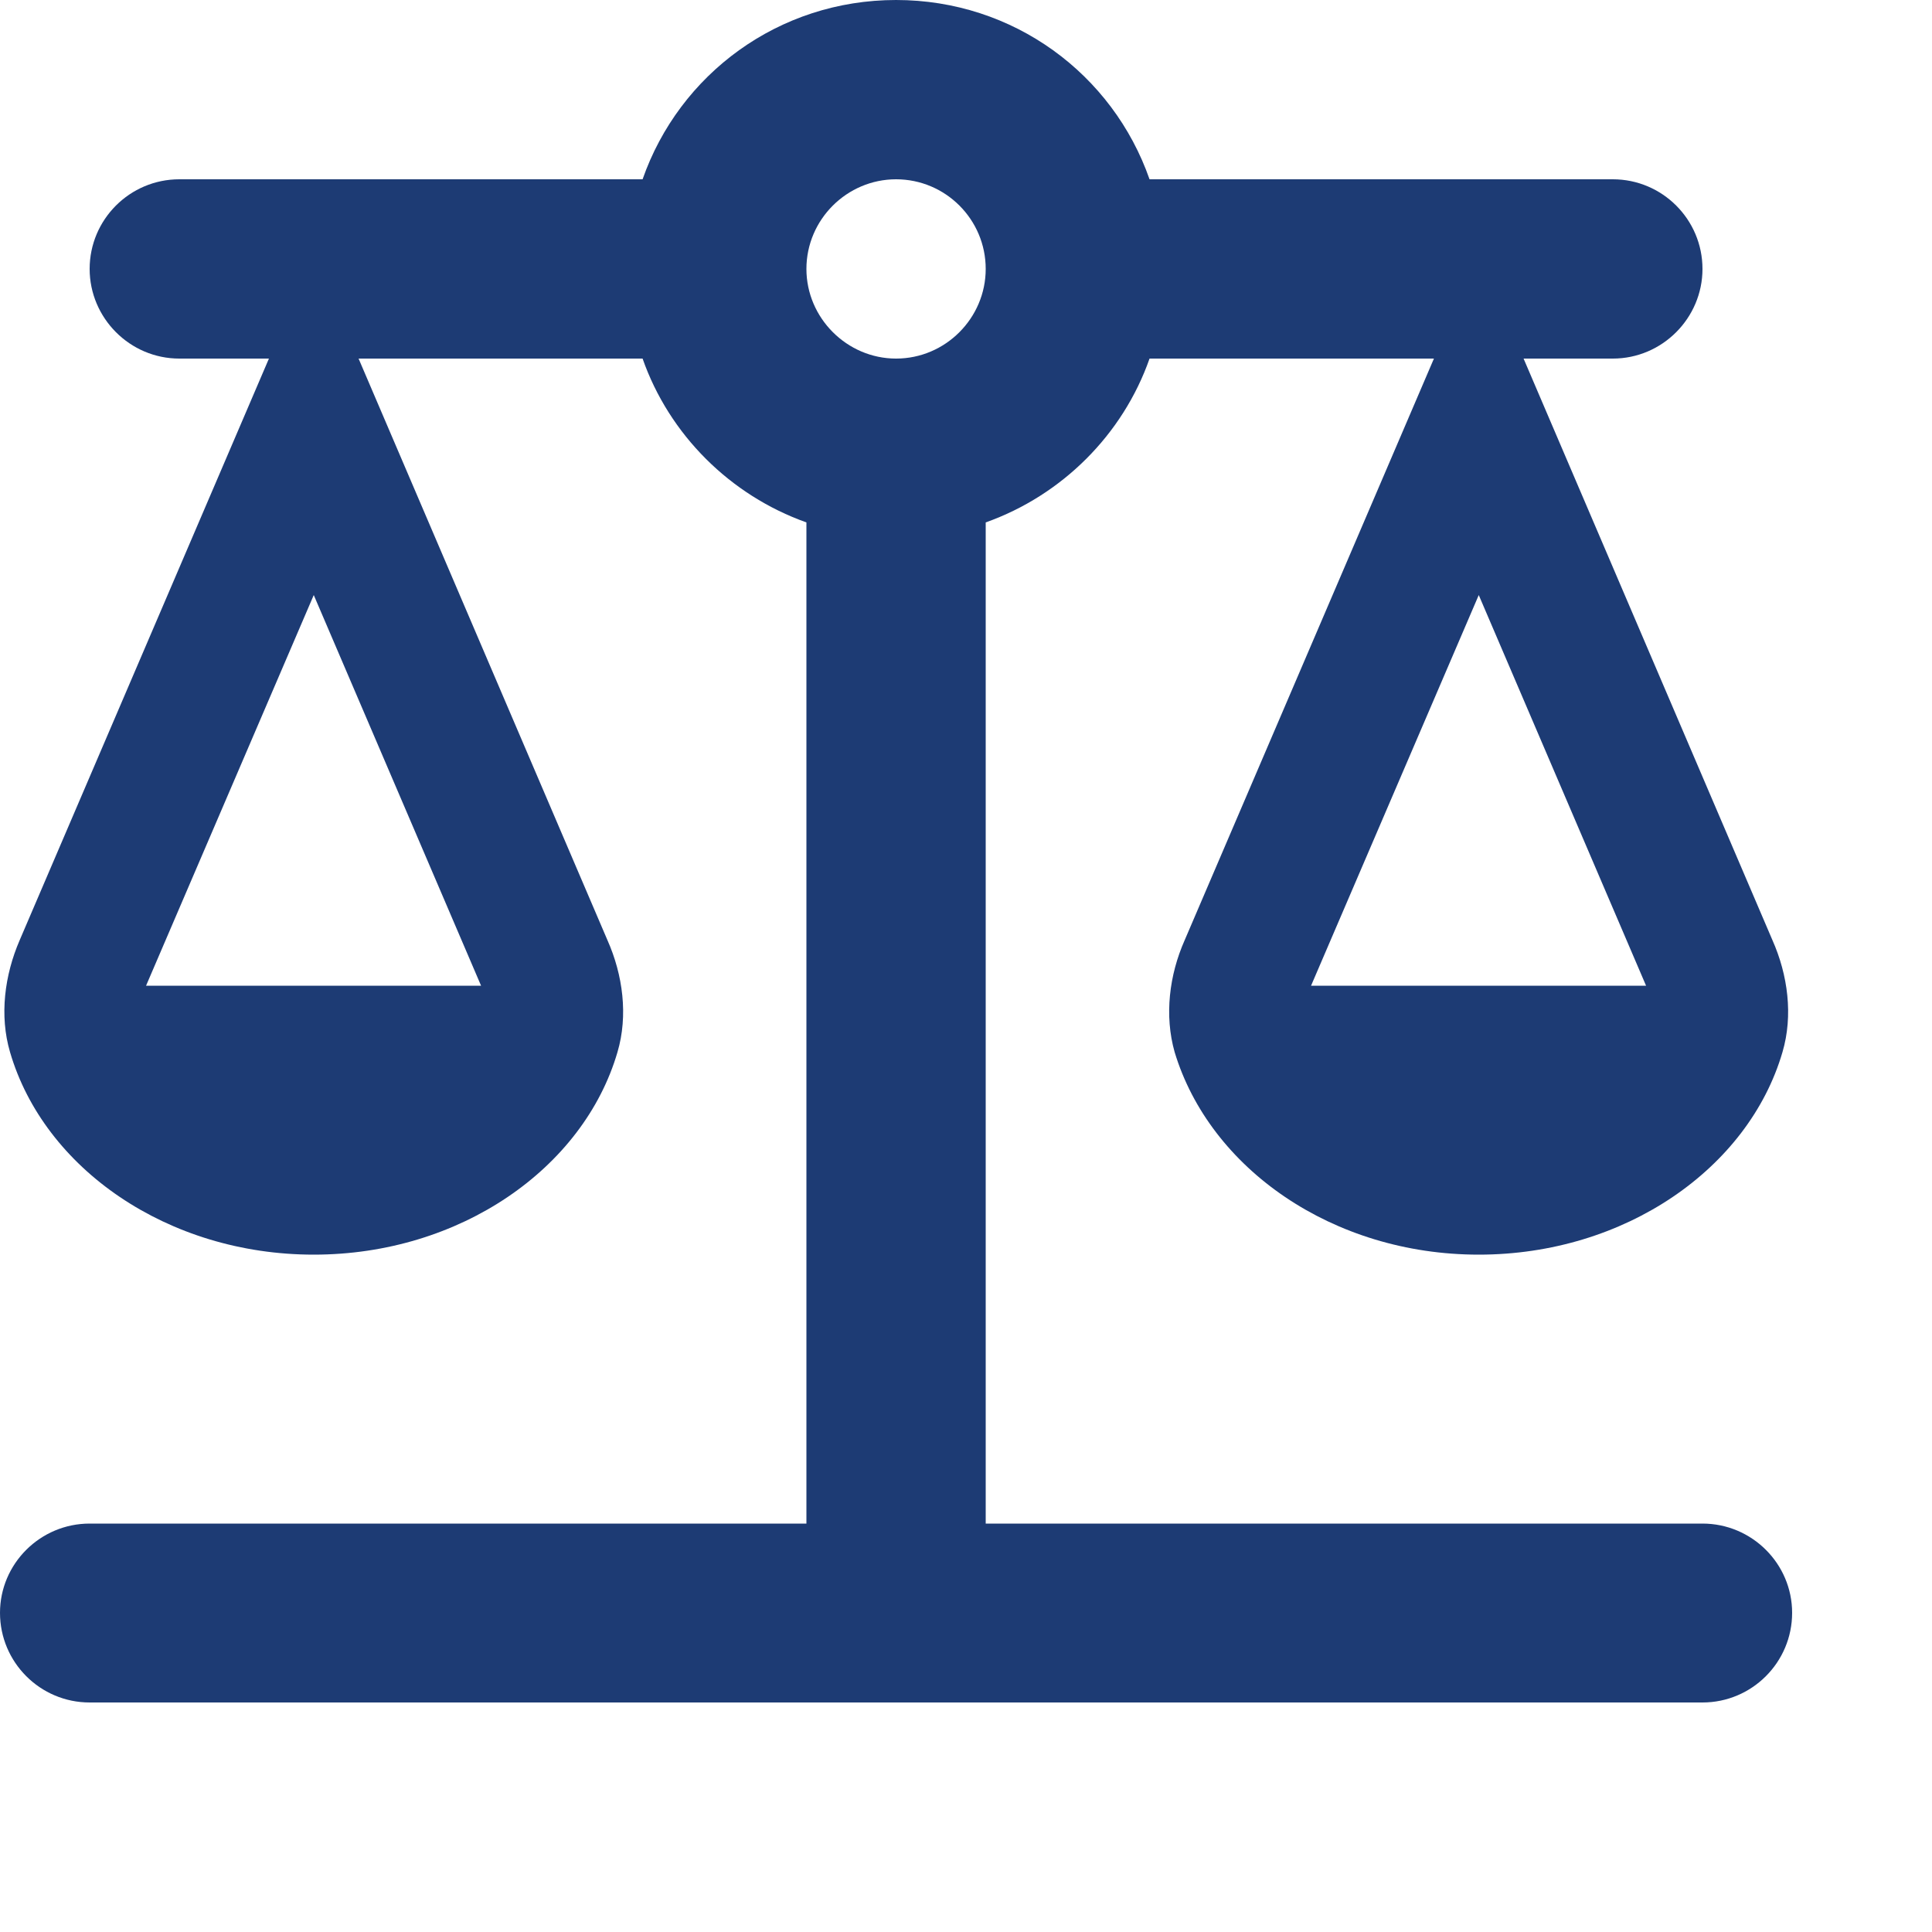 <?xml version="1.0" encoding="utf-8"?>
<svg xmlns="http://www.w3.org/2000/svg" fill="none" height="100%" overflow="visible" preserveAspectRatio="none" style="display: block;" viewBox="0 0 5 5" width="100%">
<path d="M2.551 3.943V1.352C2.748 1.282 2.906 1.125 2.975 0.928H3.711L3.066 2.433C3.026 2.523 3.013 2.628 3.04 2.723C3.131 3.024 3.449 3.247 3.827 3.247C4.205 3.247 4.525 3.024 4.613 2.723C4.641 2.628 4.627 2.523 4.587 2.433L3.943 0.928H4.174C4.302 0.928 4.406 0.823 4.406 0.696C4.406 0.568 4.302 0.464 4.174 0.464H2.975C2.88 0.192 2.623 0 2.319 0C2.015 0 1.758 0.192 1.663 0.464H0.464C0.336 0.464 0.232 0.568 0.232 0.696C0.232 0.823 0.336 0.928 0.464 0.928H0.696L0.051 2.433C0.012 2.523 -0.002 2.628 0.026 2.723C0.114 3.024 0.434 3.247 0.812 3.247C1.19 3.247 1.51 3.024 1.598 2.723C1.626 2.628 1.612 2.523 1.572 2.433L0.928 0.928H1.663C1.732 1.125 1.89 1.282 2.087 1.352V3.943H2.551ZM2.087 3.943H0.232C0.104 3.943 0 4.047 0 4.174C0 4.302 0.104 4.406 0.232 4.406H4.406C4.534 4.406 4.638 4.302 4.638 4.174C4.638 4.047 4.534 3.943 4.406 3.943H2.551H2.087ZM4.26 2.551H3.393L3.827 1.54L4.26 2.551ZM1.245 2.551H0.378L0.812 1.54L1.245 2.551ZM2.319 0.928C2.192 0.928 2.087 0.823 2.087 0.696C2.087 0.568 2.192 0.464 2.319 0.464C2.447 0.464 2.551 0.568 2.551 0.696C2.551 0.823 2.447 0.928 2.319 0.928Z" fill="#1D3B74" id="Vector"/>
</svg>